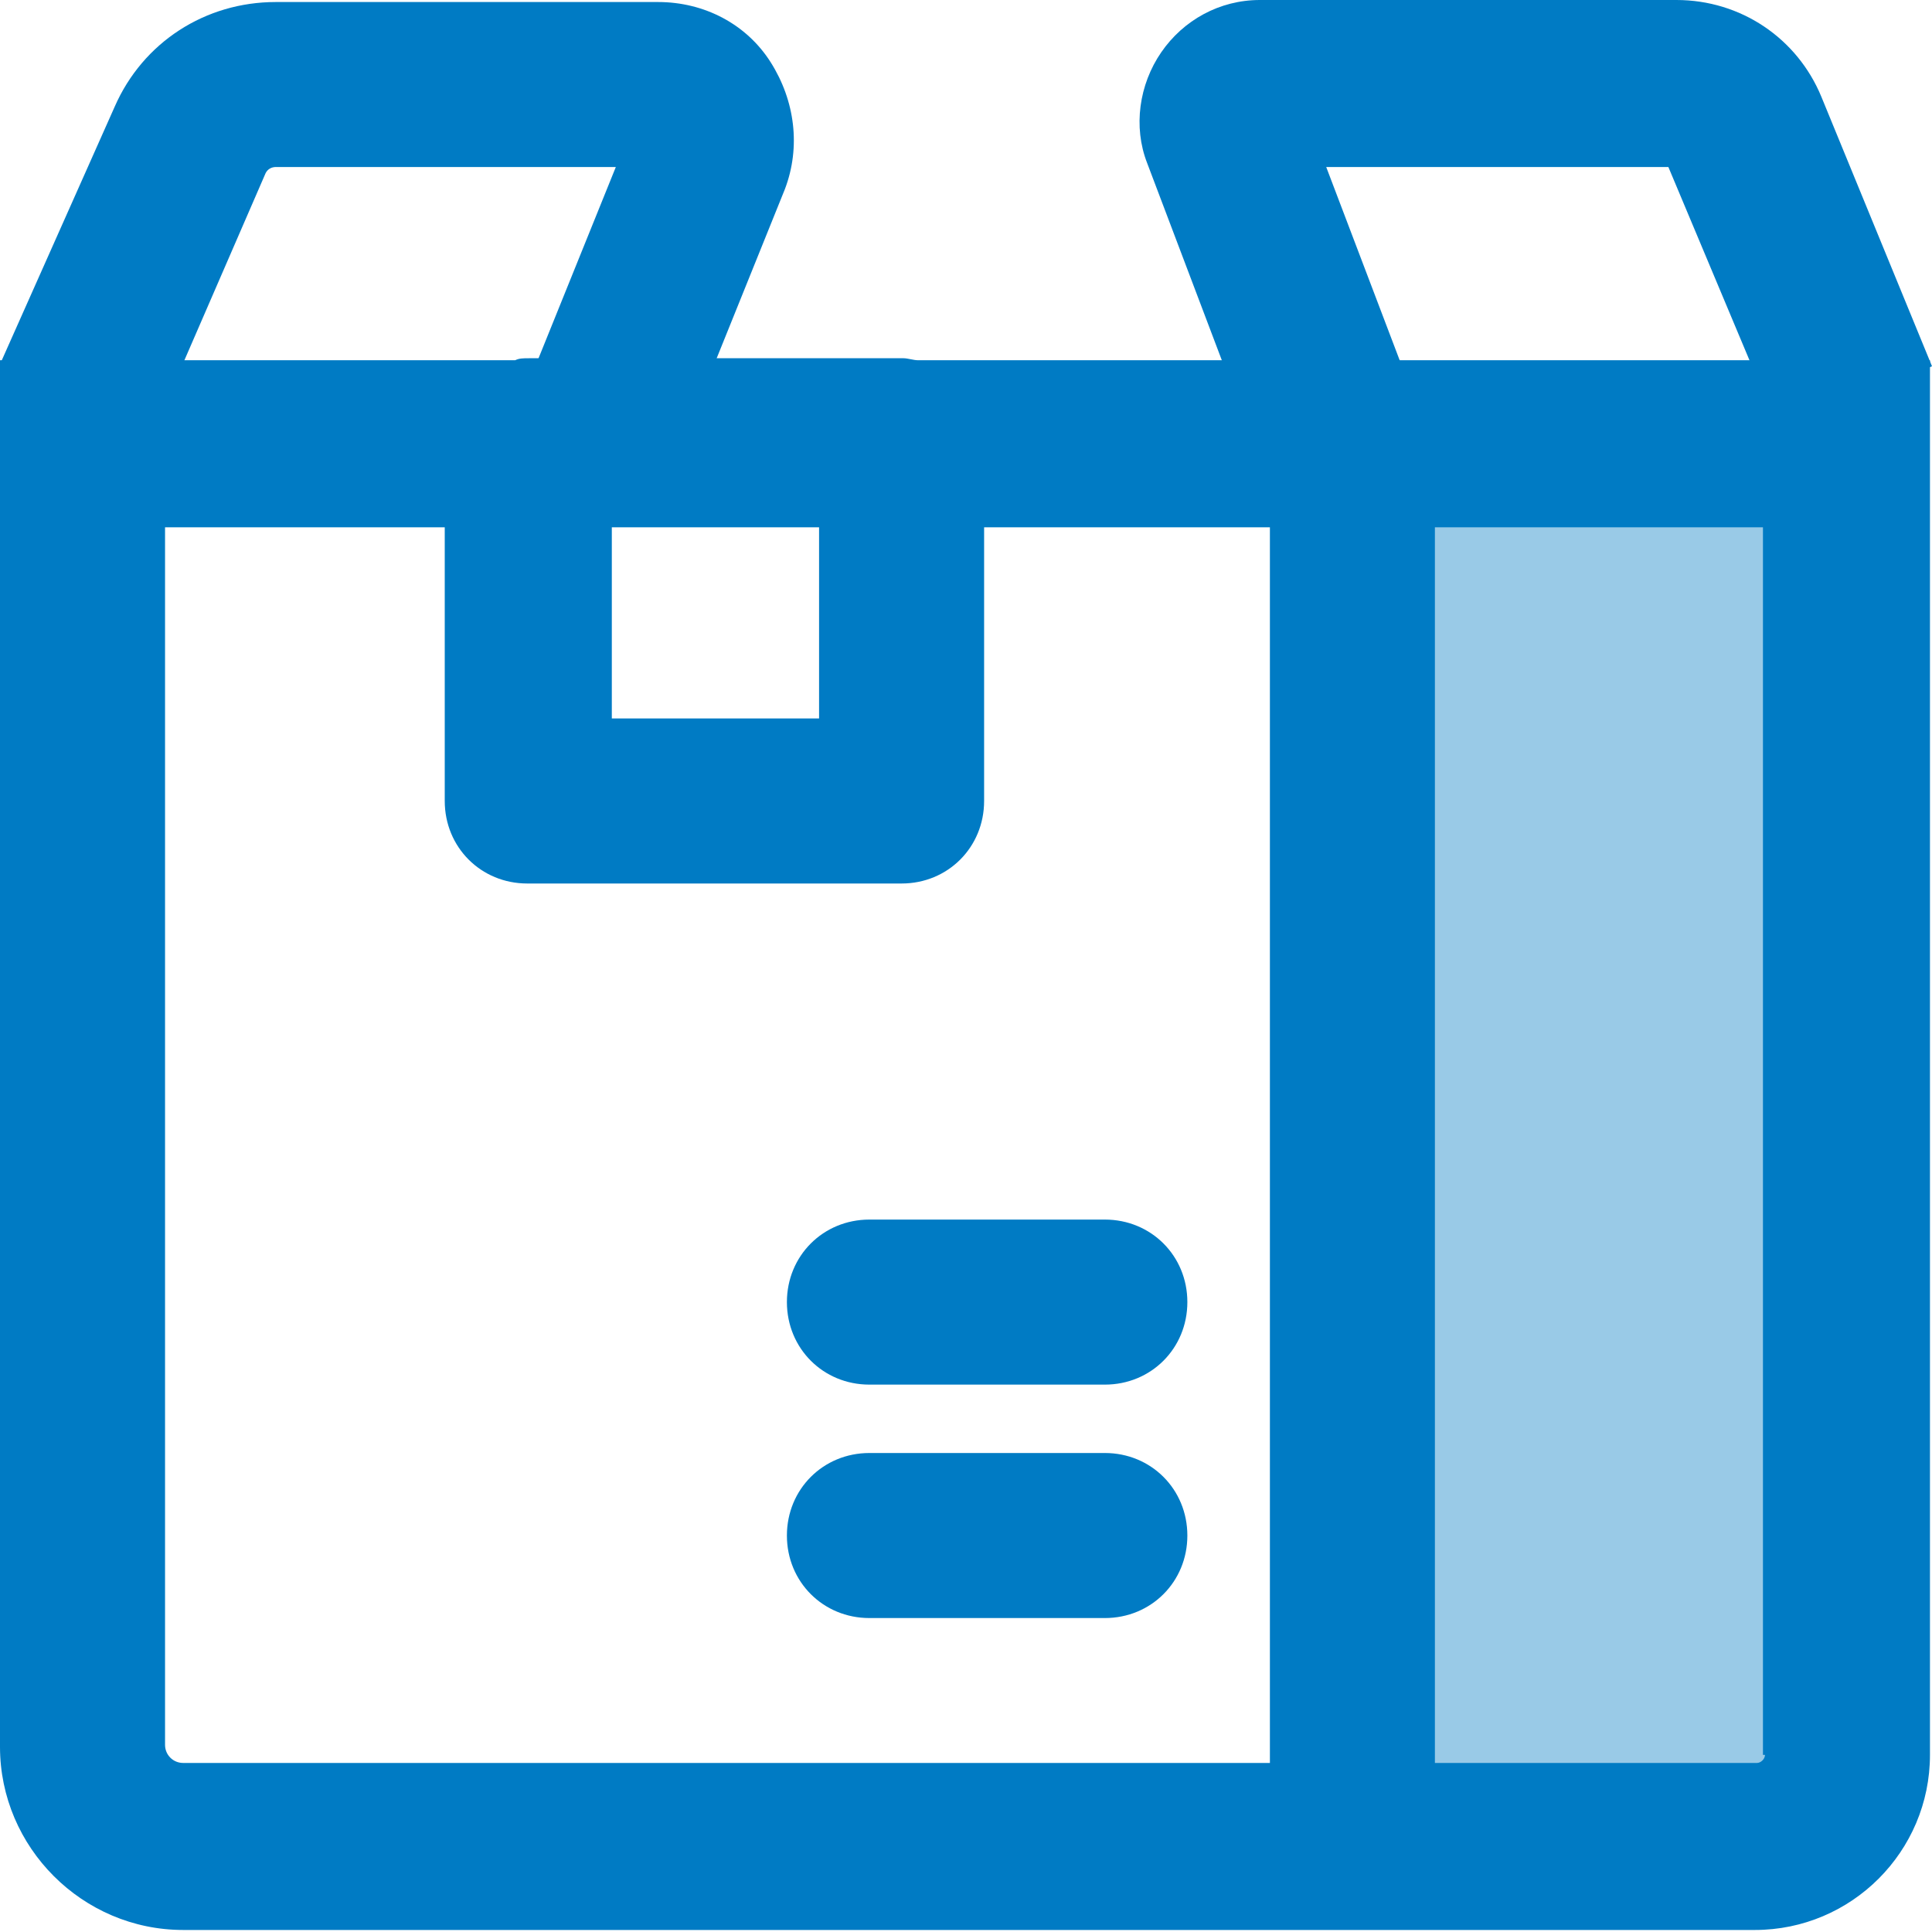 <svg width="40" height="40" viewBox="0 0 40 40" fill="none" xmlns="http://www.w3.org/2000/svg">
<g clip-path="url(#clip0_647_1914)">
<path d="M37.5 9.167H27.958V38.458H37.5V9.167Z" fill="#99CAE7"/>
<path d="M29.708 9H26.292V38.458H29.708V9Z" fill="#007BC4"/>
<path d="M19 7.458C18.917 7.458 18.792 7.417 18.708 7.417H10.958C10.833 7.417 10.75 7.417 10.667 7.458H0V36.167C0 38.25 1.708 39.958 3.792 39.958H36.333C38.333 39.958 39.958 38.333 39.958 36.333V7.458H19ZM12.667 10.917H16.958V14.875H12.667V10.917ZM36.542 36.333C36.542 36.417 36.458 36.5 36.375 36.5H3.792C3.583 36.5 3.417 36.333 3.417 36.125V10.917H9.208V16.583C9.208 17.542 9.958 18.292 10.917 18.292H18.667C19.625 18.292 20.375 17.542 20.375 16.583V10.917H36.5V36.333H36.542Z" fill="#007BC4"/>
<path d="M22.875 28.667H18C17.042 28.667 16.292 27.917 16.292 26.958C16.292 26 17.042 25.25 18 25.25H22.875C23.833 25.25 24.583 26 24.583 26.958C24.583 27.917 23.833 28.667 22.875 28.667Z" fill="#007BC4"/>
<path d="M22.875 33.5H18C17.042 33.5 16.292 32.75 16.292 31.792C16.292 30.833 17.042 30.083 18 30.083H22.875C23.833 30.083 24.583 30.833 24.583 31.792C24.583 32.75 23.833 33.5 22.875 33.5Z" fill="#007BC4"/>
<path d="M3.167 8.958L0 7.542L2.375 2.208C2.958 0.875 4.25 0.042 5.708 0.042H13.625C14.583 0.042 15.458 0.5 15.958 1.292C16.458 2.083 16.583 3.042 16.25 3.917L14.25 8.875L11.083 7.583L12.75 3.458H5.708C5.625 3.458 5.542 3.5 5.5 3.583L3.167 8.958Z" fill="#007BC4"/>
<path d="M36.833 8.917L34.542 3.458H27.458L29.042 7.625L25.833 8.875L23.75 3.375C23.458 2.625 23.583 1.75 24.042 1.083C24.5 0.417 25.25 0 26.083 0H34.708C36.042 0 37.208 0.792 37.708 2L40 7.583L36.833 8.917Z" fill="#007BC4"/>
</g>
<defs>
<clipPath id="clip0_647_1914">
<rect width="40" height="40" fill="white"/>
</clipPath>
</defs>
</svg>
